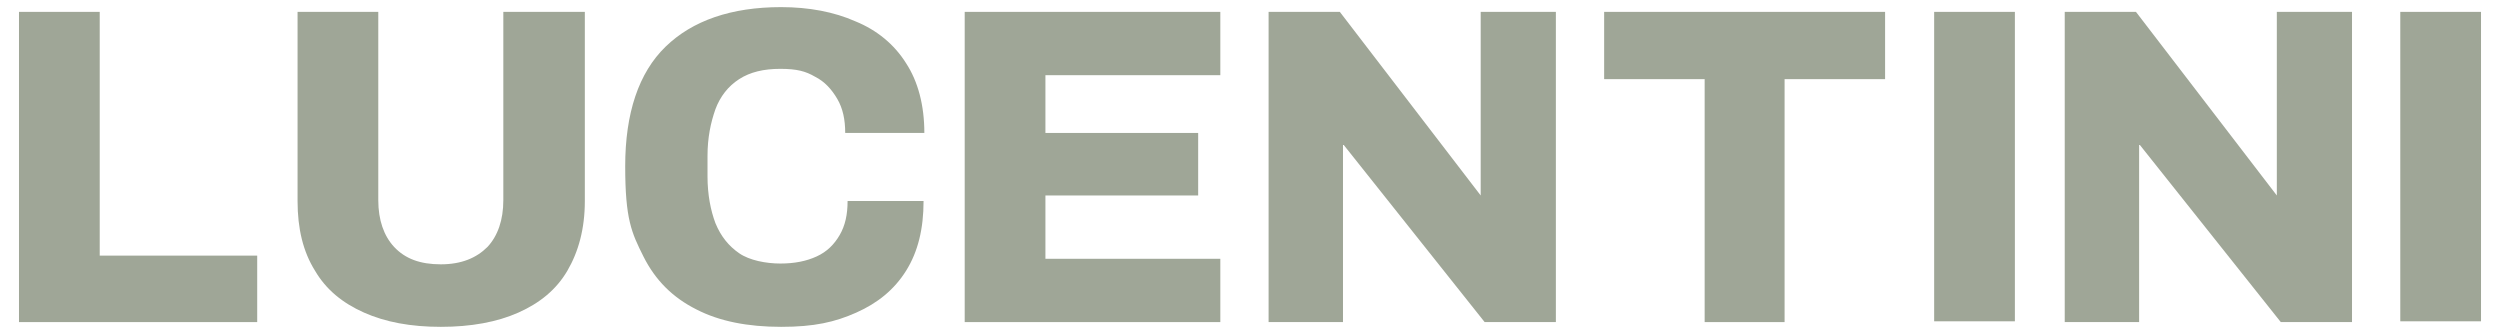 <svg viewBox="0 0 315.9 42.3" version="1.1" xmlns="http://www.w3.org/2000/svg" id="Livello_1">
  
  <defs>
    <style>
      .st0 {
        fill: #9fa697;
      }
    </style>
  </defs>
  <polygon points="12.6 1.5 2.4 1.5 2.4 40.7 32.5 40.7 32.5 32.3 12.6 32.3 12.6 1.5" class="st0"></polygon>
  <path d="M63.6,25.3c0,2.5-.7,4.5-2,5.9-1.4,1.4-3.3,2.2-5.9,2.2s-4.5-.7-5.9-2.2c-1.3-1.4-2-3.4-2-5.9V1.5h-10.2v23.9c0,3.5.7,6.4,2.2,8.8,1.4,2.4,3.5,4.1,6.2,5.3s5.9,1.8,9.7,1.8,7.1-.6,9.8-1.8,4.8-2.9,6.2-5.3c1.4-2.4,2.2-5.3,2.2-8.8V1.5h-10.3v23.7Z" class="st0"></path>
  <path d="M90.4,13.8c.6-1.6,1.6-2.9,3-3.8,1.4-.9,3.1-1.3,5.2-1.3s3.2.3,4.4,1c1.2.6,2.1,1.6,2.8,2.8s1,2.6,1,4.3h10c0-3.5-.8-6.5-2.3-8.8-1.5-2.4-3.7-4.2-6.4-5.3-2.7-1.2-5.9-1.8-9.4-1.8-6.3,0-11.2,1.7-14.6,5-3.4,3.3-5.1,8.4-5.1,15.1s.8,8.4,2.3,11.4,3.7,5.2,6.7,6.7c2.9,1.5,6.5,2.2,10.7,2.2s6.8-.6,9.5-1.8,4.8-2.9,6.3-5.3,2.2-5.3,2.2-8.8h-9.6c0,1.7-.3,3.1-1,4.3-.7,1.2-1.6,2.1-2.9,2.7-1.3.6-2.8.9-4.6.9s-3.9-.4-5.2-1.3c-1.3-.9-2.3-2.1-3-3.8-.6-1.6-1-3.6-1-5.9v-2.6c0-2.3.4-4.2,1-5.9Z" class="st0"></path>
  <polygon points="121.9 40.7 154.2 40.7 154.2 32.7 132.1 32.7 132.1 24.7 151.4 24.7 151.4 16.8 132.1 16.8 132.1 9.5 154.2 9.5 154.2 1.5 121.9 1.5 121.9 40.7" class="st0"></polygon>
  <polygon points="187.1 24.7 169.3 1.5 160.3 1.5 160.3 40.7 169.7 40.7 169.7 18.2 187.6 40.7 196.6 40.7 196.6 1.5 187.1 1.5 187.1 24.7" class="st0"></polygon>
  <polygon points="287.7 24.7 269.9 1.5 260.9 1.5 260.9 40.7 270.3 40.7 270.3 18.2 288.2 40.7 297.2 40.7 297.2 1.5 287.7 1.5 287.7 24.7" class="st0"></polygon>
  <polygon points="202.7 10 215.4 10 215.4 40.7 225.5 40.7 225.5 10 238.2 10 238.2 1.5 202.7 1.5 202.7 10" class="st0"></polygon>
  <rect height="39.1" width="10.2" y="1.5" x="244.4" class="st0"></rect>
  <rect height="39.1" width="10.2" y="1.5" x="303.3" class="st0"></rect>
</svg>